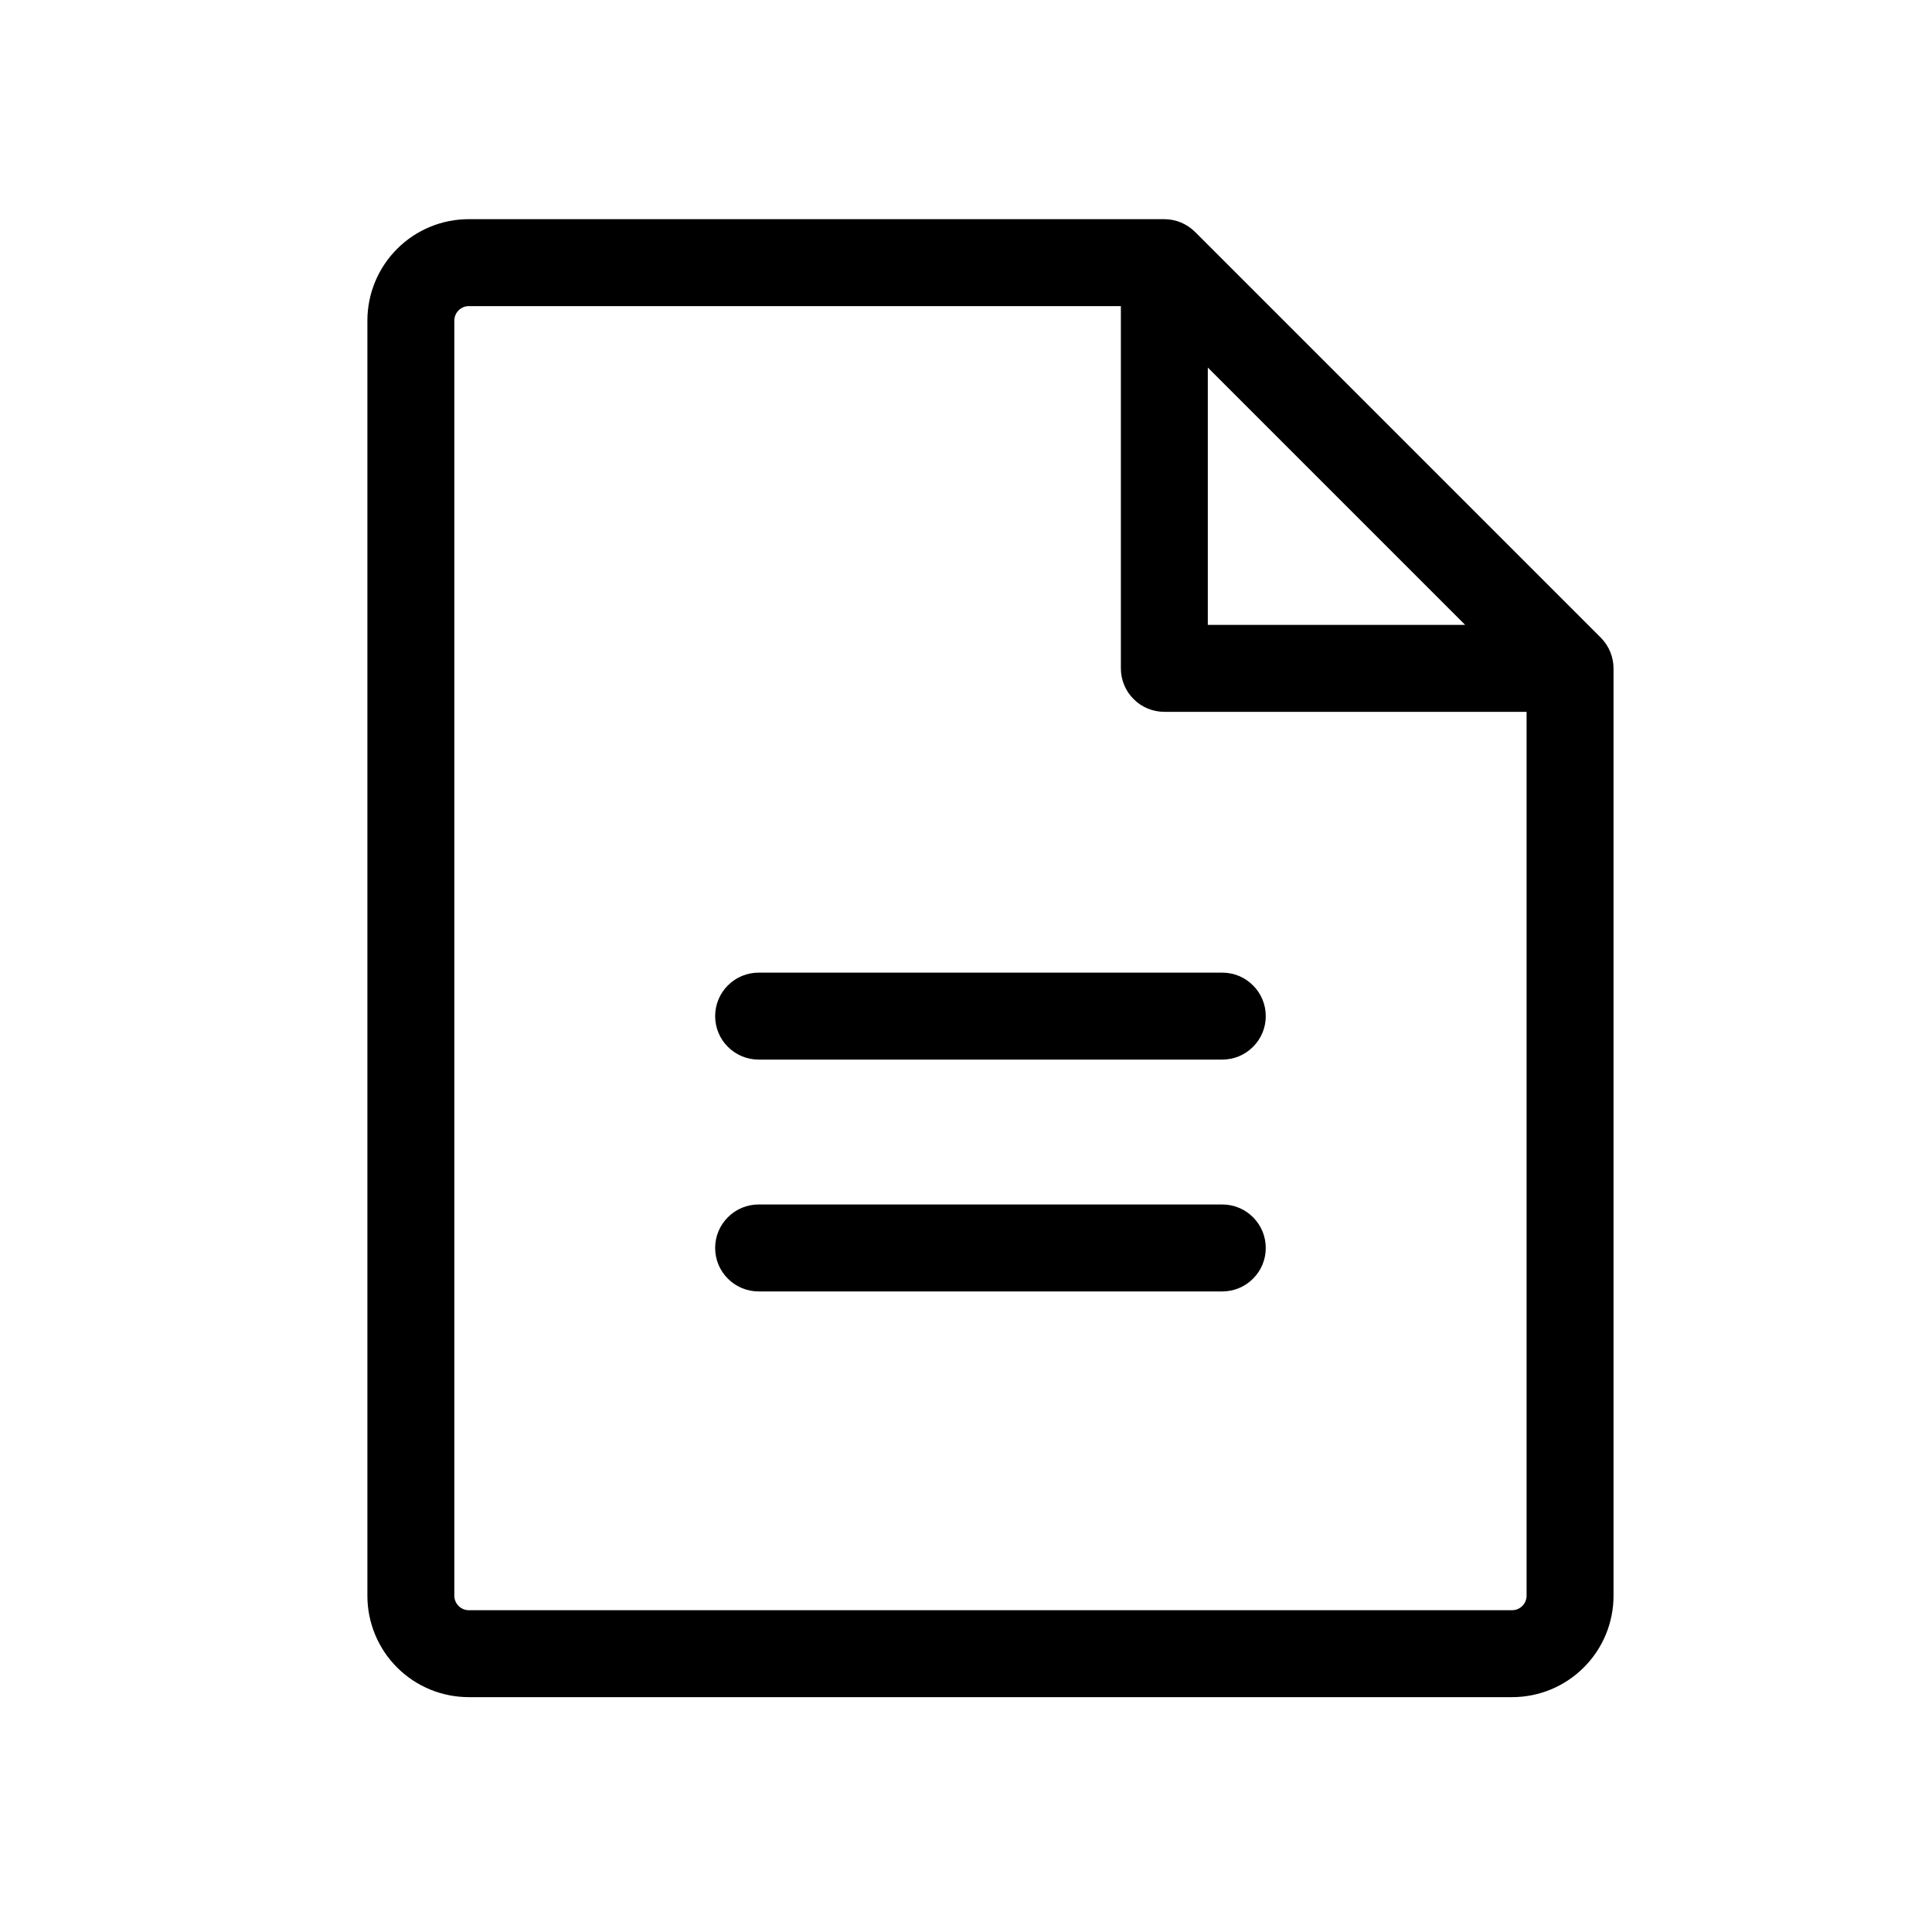 <?xml version="1.0" encoding="UTF-8"?> <svg xmlns="http://www.w3.org/2000/svg" width="25" height="25" viewBox="0 0 25 25" fill="none"><path d="M20.714 8.251L15.464 3.001C15.358 2.896 15.216 2.836 15.066 2.836H6.066C5.718 2.836 5.384 2.974 5.138 3.221C4.892 3.467 4.754 3.801 4.754 4.149V20.649C4.754 20.997 4.892 21.331 5.138 21.577C5.384 21.823 5.718 21.961 6.066 21.961H19.566C19.915 21.961 20.248 21.823 20.494 21.577C20.741 21.331 20.879 20.997 20.879 20.649V8.649C20.879 8.5 20.819 8.357 20.714 8.251ZM15.629 4.756L18.959 8.086H15.629V4.756ZM19.566 20.836H6.066C6.017 20.836 5.969 20.816 5.934 20.781C5.899 20.746 5.879 20.698 5.879 20.649V4.149C5.879 4.099 5.899 4.051 5.934 4.016C5.969 3.981 6.017 3.961 6.066 3.961H14.504V8.649C14.504 8.798 14.563 8.941 14.669 9.046C14.774 9.152 14.917 9.211 15.066 9.211H19.754V20.649C19.754 20.698 19.734 20.746 19.699 20.781C19.664 20.816 19.616 20.836 19.566 20.836ZM16.379 13.149C16.379 13.298 16.32 13.441 16.214 13.546C16.109 13.652 15.966 13.711 15.816 13.711H9.816C9.667 13.711 9.524 13.652 9.419 13.546C9.313 13.441 9.254 13.298 9.254 13.149C9.254 12.999 9.313 12.856 9.419 12.751C9.524 12.645 9.667 12.586 9.816 12.586H15.816C15.966 12.586 16.109 12.645 16.214 12.751C16.32 12.856 16.379 12.999 16.379 13.149ZM16.379 16.149C16.379 16.298 16.32 16.441 16.214 16.546C16.109 16.652 15.966 16.711 15.816 16.711H9.816C9.667 16.711 9.524 16.652 9.419 16.546C9.313 16.441 9.254 16.298 9.254 16.149C9.254 15.999 9.313 15.856 9.419 15.751C9.524 15.645 9.667 15.586 9.816 15.586H15.816C15.966 15.586 16.109 15.645 16.214 15.751C16.32 15.856 16.379 15.999 16.379 16.149Z" fill="black"></path></svg> 